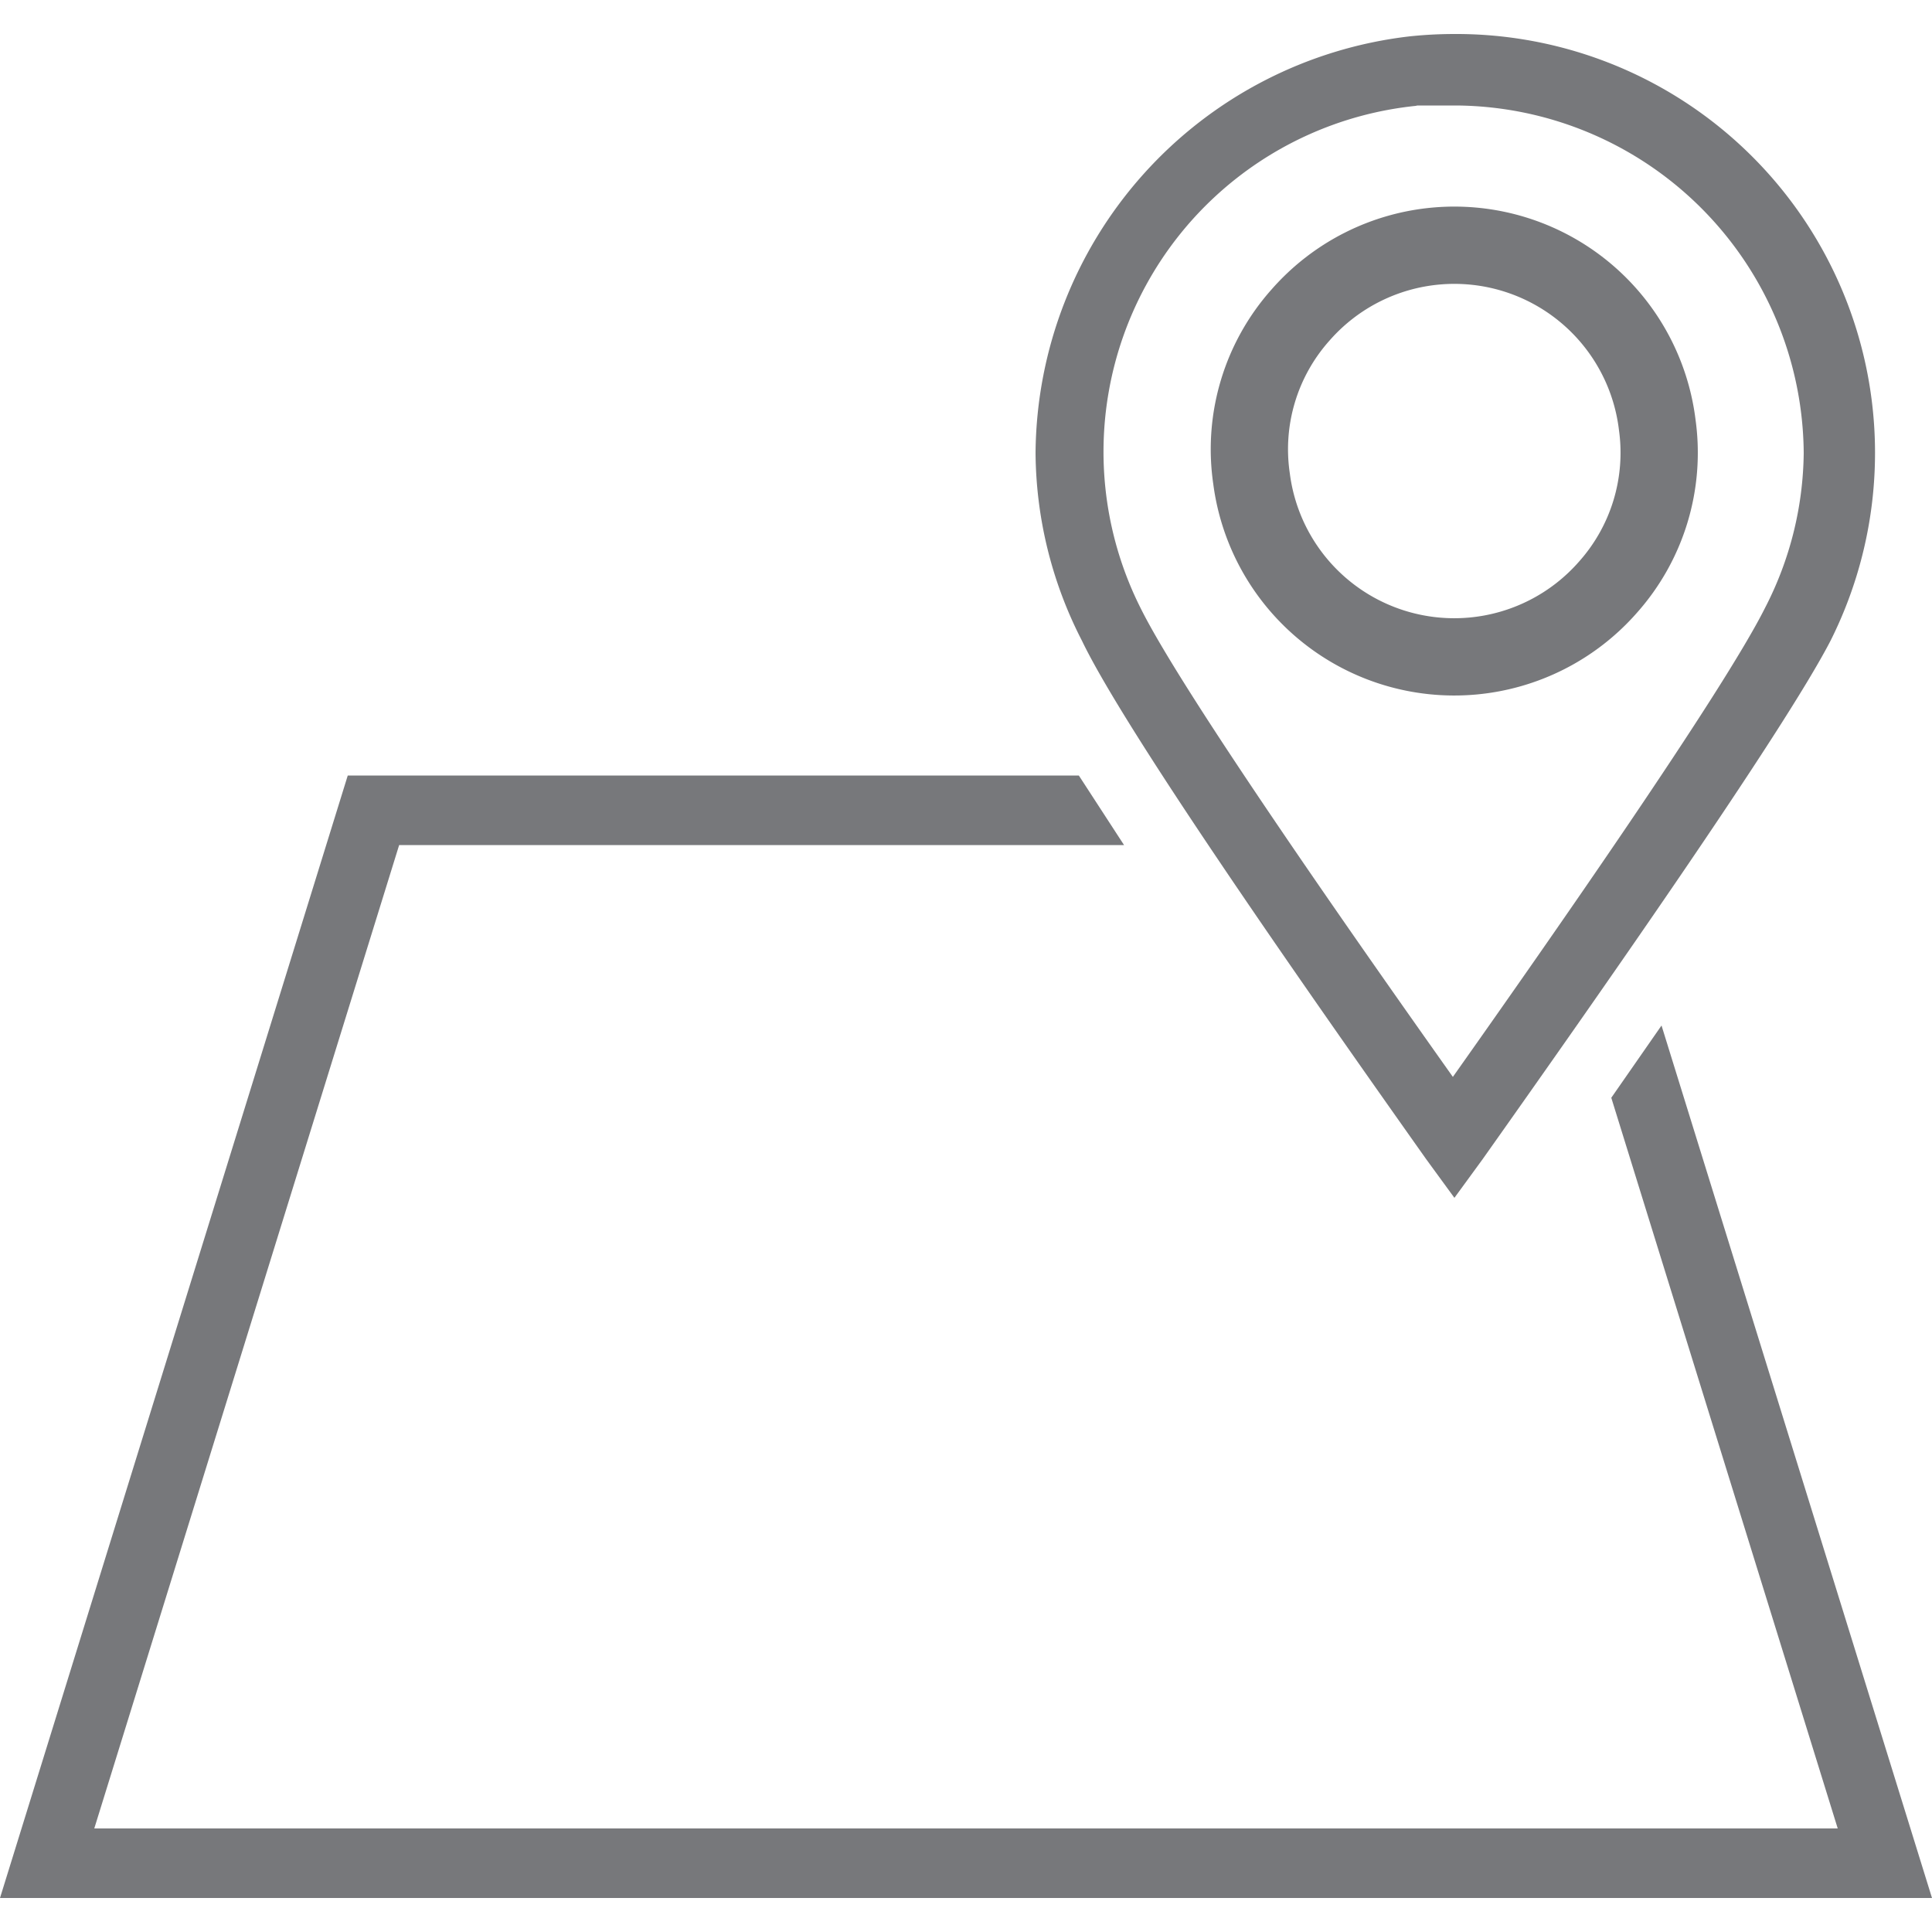 <svg id="Layer_1" data-name="Layer 1" xmlns="http://www.w3.org/2000/svg" viewBox="0 0 50 50"><defs><style>.cls-1{fill:#77787b;}.cls-2{fill:none;stroke:#77787b;stroke-miterlimit:10;stroke-width:2px;}</style></defs><title>icon-bill-to-ship-to</title><path class="cls-1" d="M41.7,28.41l5.86,18.91H2.44l7.89-25.45H29.09l-1.17-1.8H9L0,49.12H50L43,26.54Z"/><path class="cls-1" d="M36.91,30l.73,1,.73-1c2.83-4,7.75-11,9-13.41A10.84,10.84,0,0,0,37.64.88a11.07,11.07,0,0,0-1.15.06A10.94,10.94,0,0,0,26.8,11.72,10.76,10.76,0,0,0,28,16.58C29.16,19,34.08,26,36.91,30ZM36.68,2.73c.32,0,.64,0,1,0a9.06,9.06,0,0,1,9,9,8.91,8.91,0,0,1-1,4c-1.09,2.18-5.57,8.59-8.08,12.14-2.51-3.54-7-9.95-8.08-12.13a9,9,0,0,1,7.12-13Z"/><path class="cls-2" d="M33.66,8.15A5.29,5.29,0,0,1,42.89,11a5.23,5.23,0,0,1-1.27,4.19,5.29,5.29,0,0,1-9.23-2.8A5.22,5.22,0,0,1,33.66,8.15Z"/></svg>
